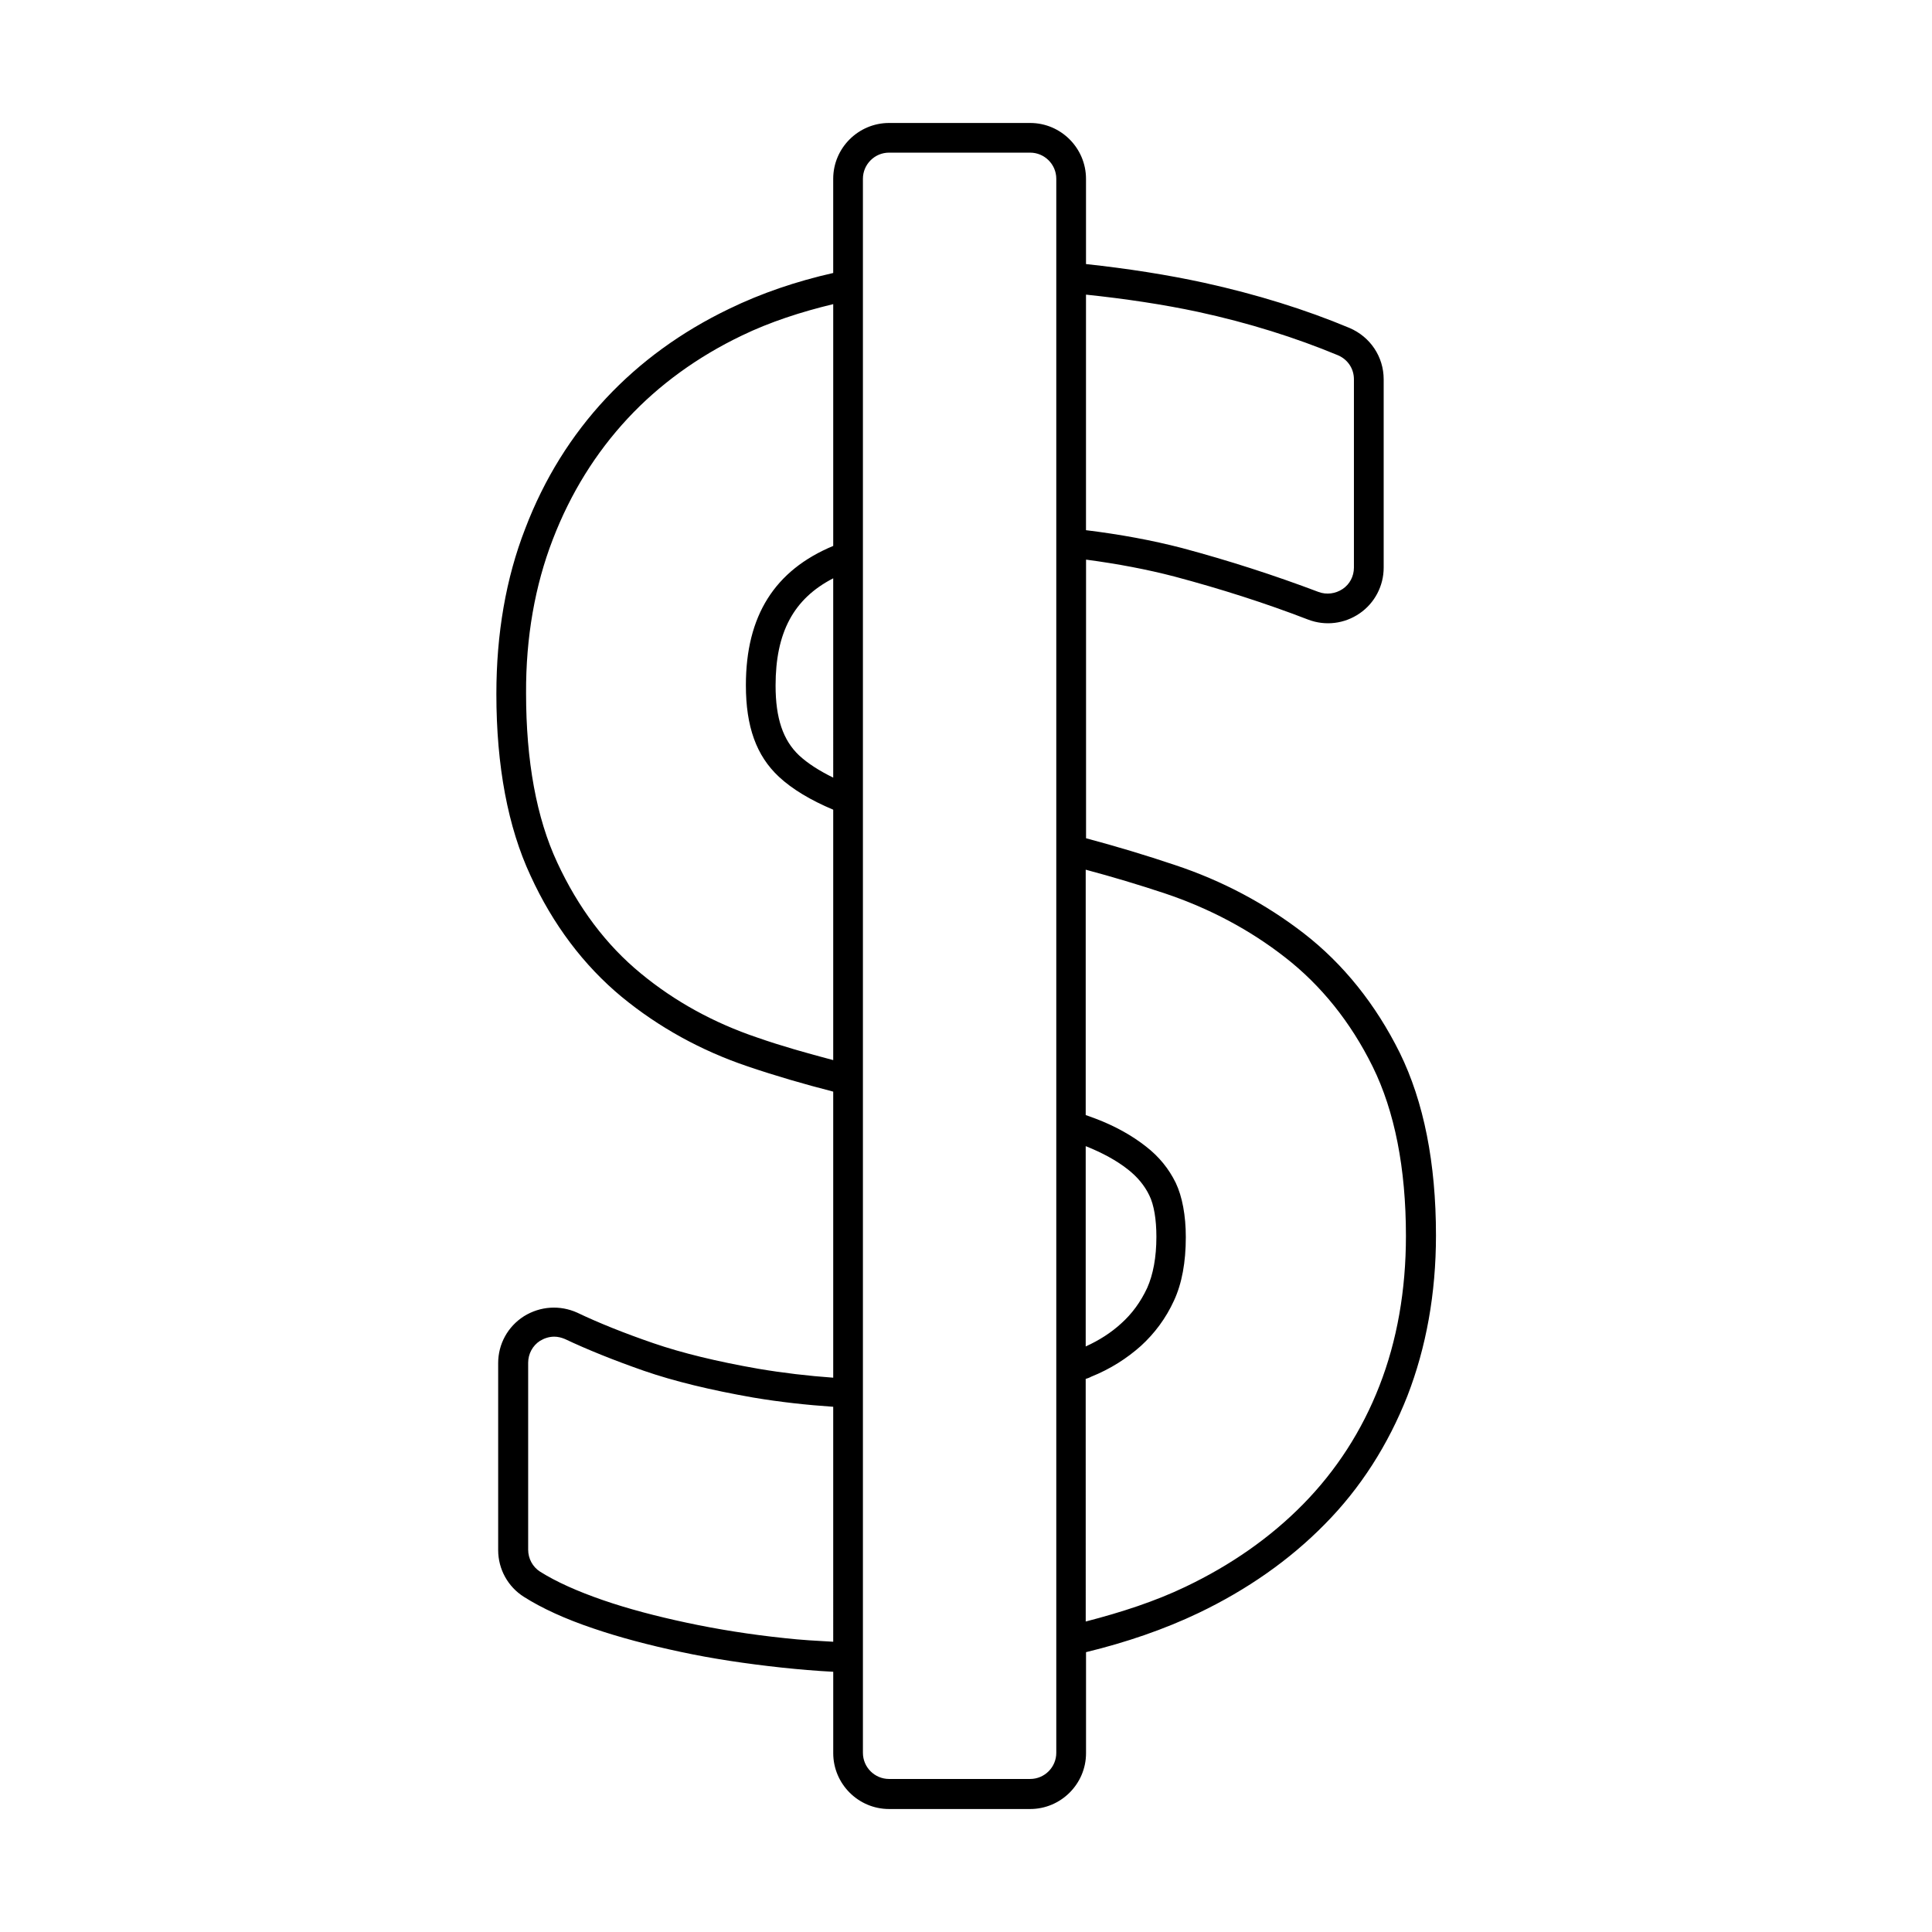 <?xml version="1.0" encoding="UTF-8"?>
<!-- Uploaded to: SVG Repo, www.svgrepo.com, Generator: SVG Repo Mixer Tools -->
<svg fill="#000000" width="800px" height="800px" version="1.1" viewBox="144 144 512 512" xmlns="http://www.w3.org/2000/svg">
 <path d="m308.76 408.18c9.762 8.031 21.02 14.25 33.379 18.422 7.398 2.519 15.035 4.723 22.672 6.691v75.809c-6.613-0.473-13.305-1.258-19.836-2.363-10.863-1.891-20.23-4.172-27.789-6.769-7.793-2.676-14.641-5.434-20.23-8.109-4.566-2.047-9.762-1.73-14.09 0.945-4.328 2.754-6.848 7.398-6.848 12.438v49.516c0 5.117 2.598 9.762 6.848 12.438 4.723 2.992 10.863 5.824 18.344 8.344 6.926 2.363 14.641 4.41 23.145 6.219 8.422 1.812 17.398 3.148 26.844 4.172 4.488 0.473 9.055 0.867 13.617 1.102v21.57c0 8.109 6.613 14.801 14.801 14.801h37.391c8.109 0 14.801-6.613 14.801-14.801v-26.766c10.707-2.598 20.781-6.062 29.836-10.391 12.832-6.141 24.09-14.012 33.379-23.457 9.523-9.605 16.848-21.098 21.965-34.086 4.961-12.832 7.559-27.078 7.559-42.508 0-19.207-3.227-35.426-9.605-48.414-6.375-12.832-14.957-23.539-25.426-31.645-10.078-7.793-21.57-13.934-34.164-18.105-7.715-2.598-15.586-4.961-23.539-7.086v-73.84c8.344 1.102 16.215 2.598 23.457 4.488 12.121 3.227 24.008 7.008 35.426 11.414 4.566 1.73 9.605 1.102 13.617-1.652 4.016-2.754 6.375-7.32 6.375-12.121v-49.91c0-5.984-3.543-11.258-9.055-13.617-11.656-4.883-24.566-8.898-38.5-11.969-9.762-2.125-20.309-3.777-31.332-4.961v-22.59c0-8.109-6.613-14.801-14.801-14.801h-37.391c-8.109 0-14.801 6.613-14.801 14.801v24.953c-9.762 2.203-19.051 5.352-27.629 9.523-12.594 6.062-23.539 14.012-32.59 23.695-9.133 9.762-16.375 21.332-21.41 34.559-5.117 13.145-7.637 27.867-7.637 43.77 0 19.129 3.07 35.344 9.055 48.176 5.902 12.91 14.09 23.773 24.164 32.117zm56.051 170.9c-4.25-0.234-8.582-0.473-12.754-0.945-9.133-0.945-17.949-2.363-26.055-4.094-8.109-1.73-15.586-3.699-22.199-5.984-6.848-2.363-12.438-4.879-16.688-7.559-1.969-1.258-3.148-3.465-3.148-5.824v-49.516c0-2.363 1.18-4.566 3.148-5.824 1.18-0.707 2.441-1.102 3.777-1.102 0.945 0 1.891 0.234 2.832 0.629 5.824 2.754 12.832 5.59 20.941 8.422 7.949 2.754 17.711 5.117 28.969 7.086 7.008 1.18 14.168 1.969 21.176 2.441zm66.988-357c10.469 1.102 20.469 2.598 29.676 4.566 13.461 2.914 25.898 6.848 37.078 11.492 2.598 1.102 4.25 3.543 4.25 6.375v49.91c0 2.281-1.102 4.41-2.992 5.668-1.891 1.258-4.25 1.574-6.375 0.789-11.652-4.41-23.852-8.344-36.211-11.652-7.871-2.047-16.453-3.621-25.426-4.723zm0 225.69c4.328 1.73 8.109 3.777 11.098 6.141 2.519 1.969 4.41 4.25 5.668 6.848 1.258 2.519 1.891 6.453 1.891 11.02 0 5.434-0.867 9.996-2.441 13.539-1.73 3.699-4.016 6.848-6.926 9.445-2.676 2.441-5.746 4.41-9.367 6.062v-53.055zm0 61.637c0.473-0.156 0.945-0.316 1.34-0.551 5.117-2.047 9.523-4.879 13.227-8.188 3.621-3.305 6.613-7.32 8.738-11.965 2.125-4.566 3.148-10.234 3.148-16.848 0-5.746-0.945-10.785-2.676-14.406-1.812-3.699-4.41-6.926-7.871-9.605-3.699-2.914-8.188-5.434-13.383-7.398-0.867-0.316-1.73-0.629-2.598-0.945v-65.023c7.086 1.891 14.168 4.016 21.02 6.297 11.73 3.938 22.434 9.605 31.805 16.926 9.523 7.398 17.398 17.16 23.223 28.969 5.824 11.809 8.816 26.922 8.816 44.871 0 14.406-2.363 27.789-7.008 39.676-4.644 11.965-11.492 22.516-20.23 31.41-8.66 8.816-19.129 16.137-31.172 21.883-8.031 3.856-17.004 6.769-26.449 9.211l-0.008-64.312zm-59.117 73.922v-391.95c0-3.777 3.07-6.926 6.926-6.926h37.391c3.777 0 6.926 3.07 6.926 6.926v417.14c0 3.777-3.07 6.926-6.926 6.926h-37.391c-3.777 0-6.926-3.07-6.926-6.926zm-7.871-233.25c-3.699-1.812-6.769-3.777-9.055-5.902-4.25-4.016-6.219-9.84-6.219-18.5 0-14.012 4.723-22.984 15.273-28.418zm-74.312-63.133c4.723-12.281 11.414-22.984 19.836-32.039 8.344-8.973 18.578-16.375 30.23-21.965 7.477-3.621 15.742-6.297 24.246-8.344v64.078c-15.508 6.453-23.145 18.5-23.145 36.918 0 10.941 2.754 18.656 8.738 24.246 3.543 3.305 8.422 6.219 14.406 8.738v66.359c-6.848-1.812-13.617-3.699-20.152-5.984-11.414-3.856-21.805-9.523-30.859-17.004-9.211-7.559-16.609-17.477-22.121-29.363-5.512-11.809-8.266-26.922-8.266-44.871-0.078-14.793 2.363-28.57 7.086-40.77z"/>
</svg>